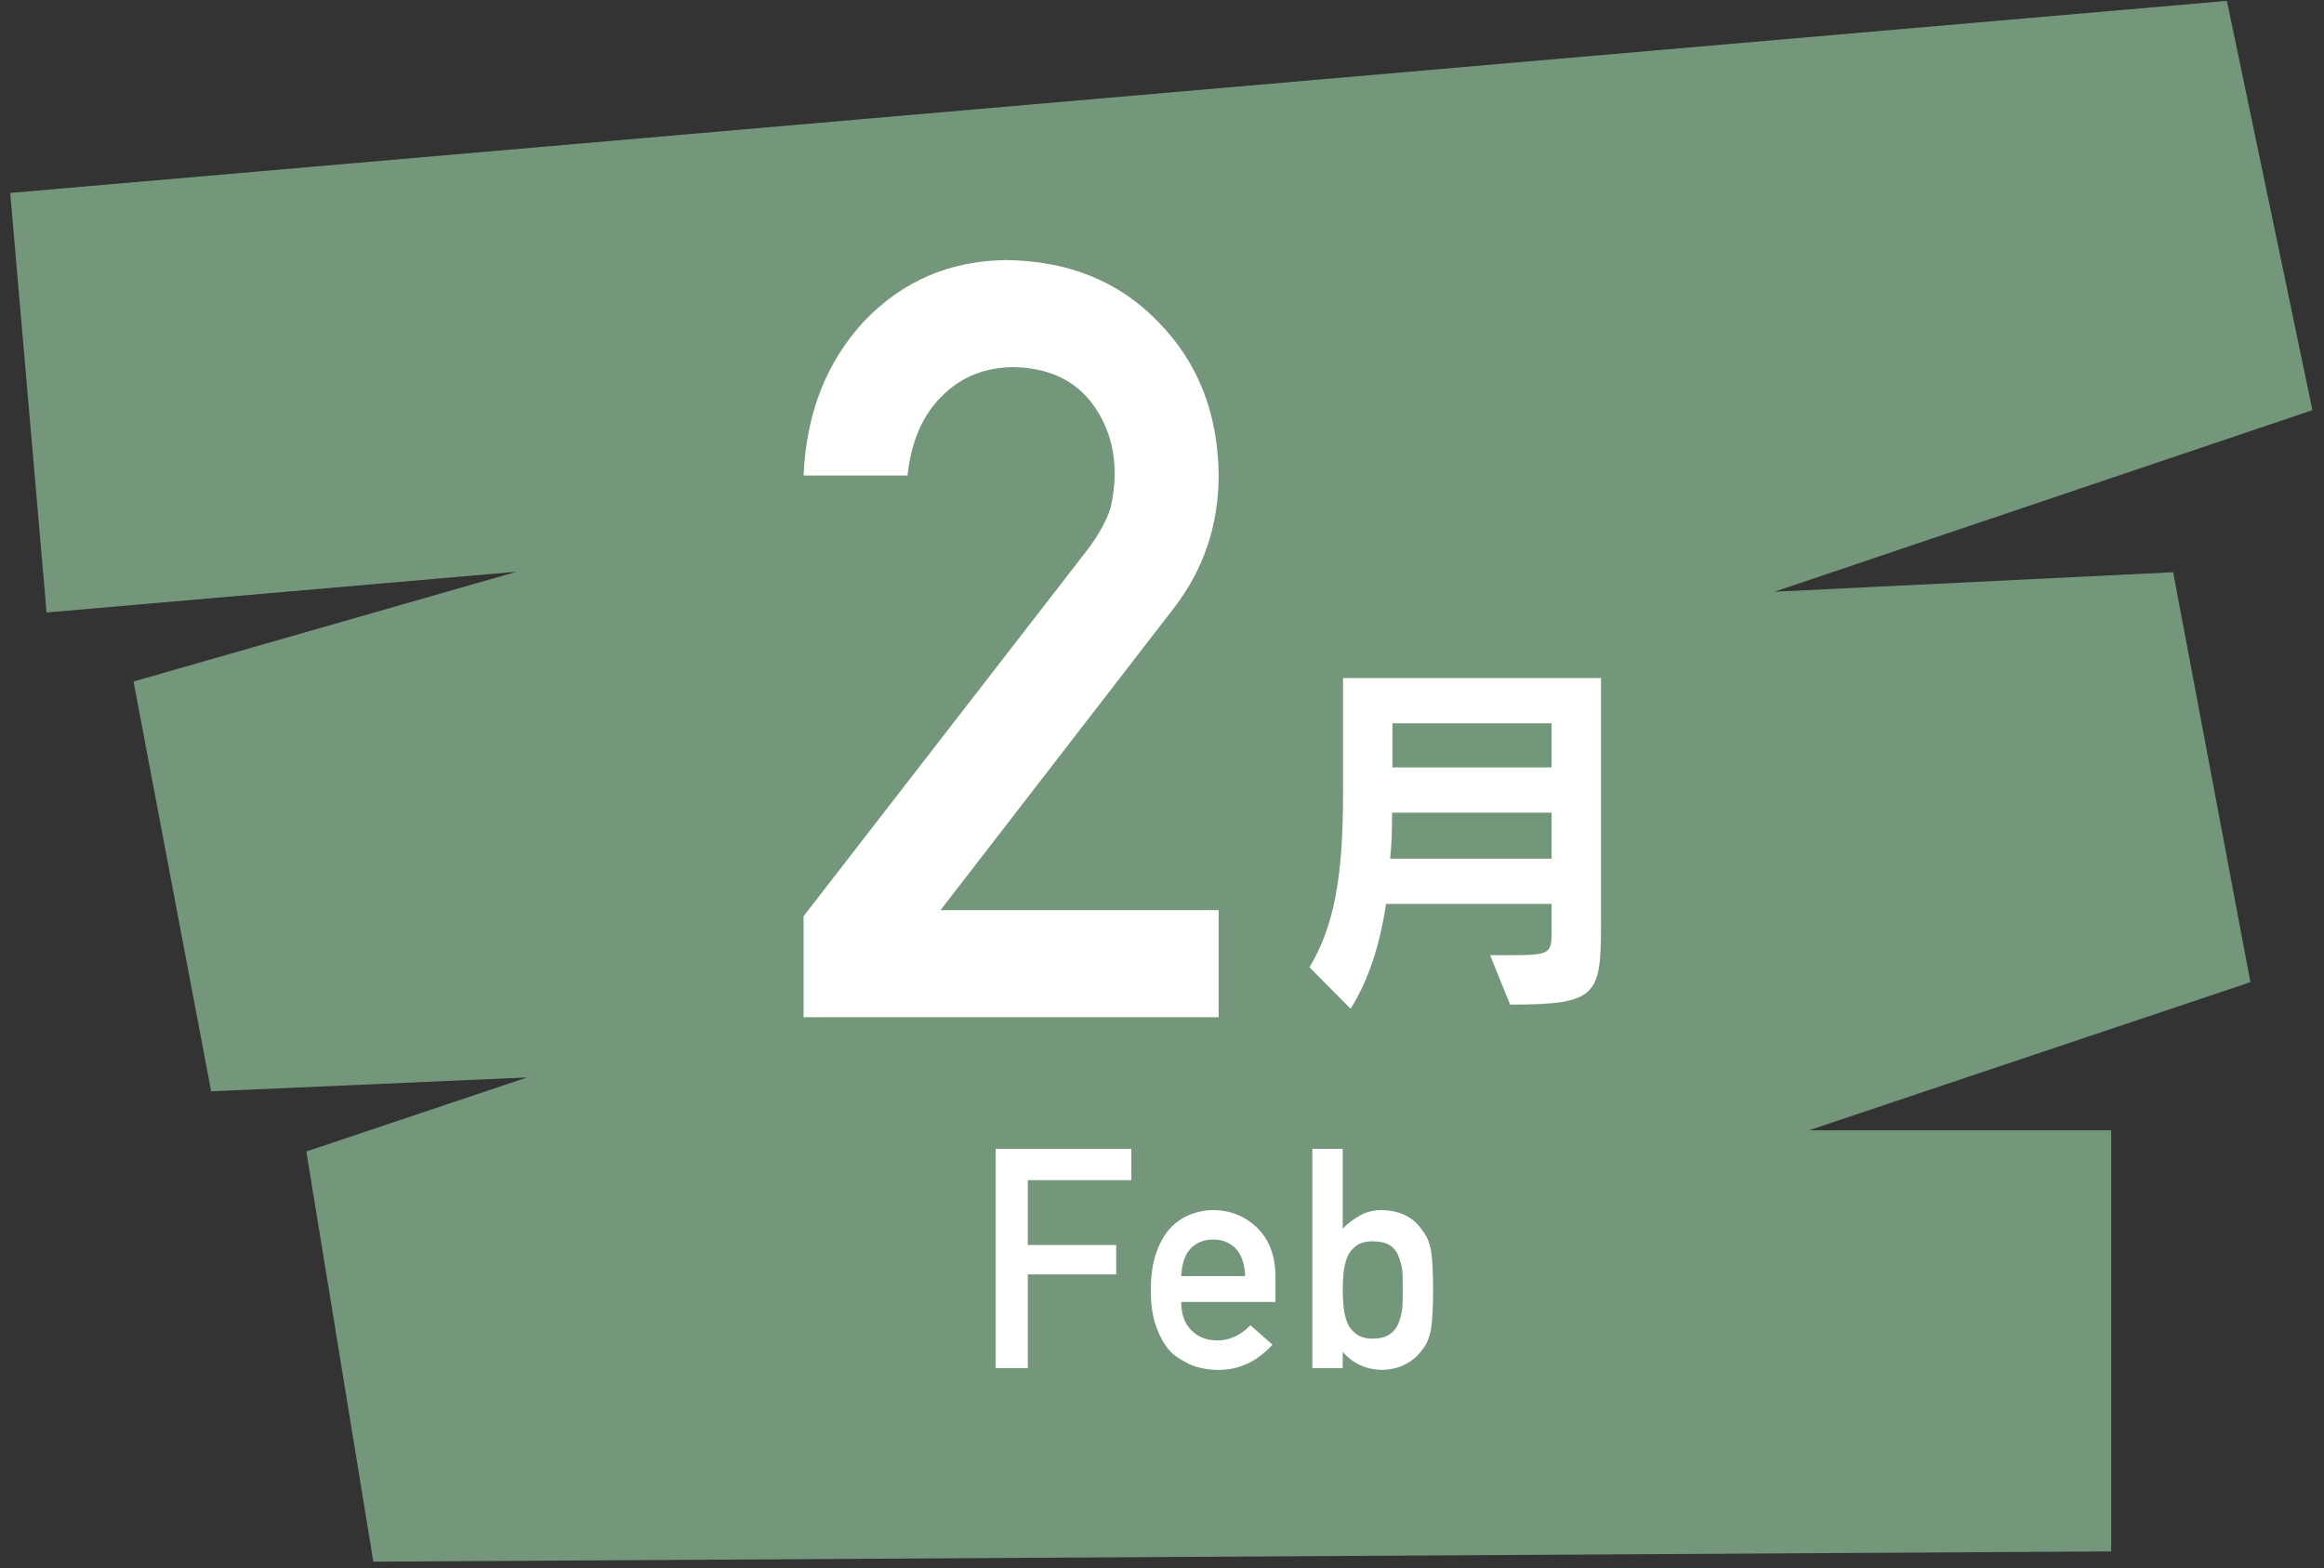 <?xml version="1.0" encoding="UTF-8" standalone="no"?>
<!DOCTYPE svg PUBLIC "-//W3C//DTD SVG 1.1//EN" "http://www.w3.org/Graphics/SVG/1.1/DTD/svg11.dtd">
<svg width="100%" height="100%" viewBox="0 0 123 83" version="1.1" xmlns="http://www.w3.org/2000/svg" xmlns:xlink="http://www.w3.org/1999/xlink" xml:space="preserve" xmlns:serif="http://www.serif.com/" style="fill-rule:evenodd;clip-rule:evenodd;stroke-linejoin:round;stroke-miterlimit:2;">
    <rect x="0" y="0" width="123" height="83" fill="#333333" stroke="none"/>
    <g transform="matrix(1,0,0,1,-762,-3423)">
        <g id="i_m02">
            <g transform="matrix(1,0,0,1,873.737,3423.59)">
                <path d="M0,81.532L-91.978,82.075L-95.524,60.363L-83.84,56.443L-100.562,57.177L-104.67,35.485L-84.398,29.675L-109.272,31.831L-111.196,9.623L6.124,-0.543L10.651,21.121L-17.827,30.733L3.279,29.701L7.368,51.4L-15.999,59.241L0,59.241L0,81.532Z" style="fill:rgb(116,151,124);fill-rule:nonzero;"/>
            </g>
            <g transform="matrix(1,0,0,1,804.53,3442.11)">
                <path d="M0,29.39L15.063,9.941C15.645,9.158 16.042,8.429 16.255,7.755C16.395,7.118 16.466,6.517 16.466,5.952C16.466,4.459 16.016,3.157 15.116,2.046C14.18,0.935 12.855,0.362 11.143,0.325C9.624,0.325 8.362,0.826 7.355,1.828C6.313,2.829 5.696,4.241 5.502,6.062L0,6.062C0.141,2.76 1.216,0.029 3.225,-2.131C5.252,-4.236 7.745,-5.306 10.706,-5.343C14.02,-5.306 16.708,-4.215 18.77,-2.068C20.867,0.059 21.933,2.761 21.968,6.035C21.968,8.655 21.193,10.983 19.643,13.02L7.25,29.065L21.968,29.065L21.968,34.733L0,34.733L0,29.39Z" style="fill:white;fill-rule:nonzero;"/>
            </g>
            <g transform="matrix(1,0,0,1,24,2932.83)">
                <path d="M820.119,528.458L811.696,528.458L811.696,530.793L820.119,530.793L820.119,528.458ZM820.119,533.188L811.677,533.188C811.677,534.026 811.656,534.884 811.577,535.623L820.119,535.623L820.119,533.188ZM816.866,540.732L817.804,540.732C819.999,540.732 820.119,540.672 820.119,539.555L820.119,538.018L811.358,538.018C811.038,540.153 810.44,542.049 809.482,543.566L807.306,541.371C808.603,539.215 809.082,536.601 809.082,532.21L809.082,526.063L822.734,526.063L822.734,539.175C822.734,542.888 822.494,543.347 817.924,543.347L816.866,540.732Z" style="fill:white;fill-rule:nonzero;"/>
            </g>
            <g transform="matrix(1,0,0,1,814.697,3495.42)">
                <path d="M0,-11.604L7.181,-11.604L7.181,-9.95L1.702,-9.95L1.702,-6.518L6.378,-6.518L6.378,-4.959L1.702,-4.959L1.702,0L0,0L0,-11.604Z" style="fill:white;fill-rule:nonzero;"/>
            </g>
            <g transform="matrix(1,0,0,1,827.9,3492.03)">
                <path d="M0,-1.482C-0.021,-2.127 -0.188,-2.615 -0.502,-2.945C-0.811,-3.26 -1.208,-3.417 -1.692,-3.417C-2.176,-3.417 -2.573,-3.26 -2.882,-2.945C-3.186,-2.615 -3.353,-2.127 -3.384,-1.482L0,-1.482ZM-3.384,-0.114C-3.384,0.549 -3.199,1.054 -2.829,1.399C-2.484,1.749 -2.032,1.924 -1.471,1.924C-0.818,1.924 -0.234,1.656 0.28,1.12L1.445,2.147C0.627,3.049 -0.333,3.494 -1.437,3.484C-1.859,3.484 -2.27,3.42 -2.67,3.292C-2.871,3.224 -3.066,3.131 -3.256,3.014C-3.457,2.914 -3.644,2.789 -3.819,2.64C-4.158,2.332 -4.433,1.903 -4.643,1.351C-4.875,0.82 -4.99,0.13 -4.99,-0.718C-4.99,-1.536 -4.89,-2.215 -4.689,-2.756C-4.489,-3.308 -4.232,-3.743 -3.919,-4.061C-3.601,-4.385 -3.244,-4.618 -2.848,-4.761C-2.458,-4.905 -2.072,-4.976 -1.692,-4.976C-0.778,-4.966 -0.004,-4.655 0.627,-4.045C1.27,-3.424 1.596,-2.569 1.606,-1.482L1.606,-0.114L-3.384,-0.114Z" style="fill:white;fill-rule:nonzero;"/>
            </g>
            <g transform="matrix(1,0,0,1,834.645,3490.62)">
                <path d="M0,-1.912C-0.36,-1.912 -0.646,-1.835 -0.856,-1.681C-1.077,-1.526 -1.239,-1.324 -1.342,-1.073C-1.439,-0.823 -1.504,-0.552 -1.535,-0.259C-1.565,0.034 -1.581,0.34 -1.581,0.659C-1.581,0.952 -1.565,1.251 -1.535,1.554C-1.504,1.863 -1.439,2.142 -1.342,2.392C-1.239,2.643 -1.077,2.845 -0.856,2.999C-0.646,3.159 -0.36,3.239 0,3.239C0.38,3.239 0.681,3.164 0.902,3.015C1.123,2.861 1.28,2.664 1.372,2.424C1.475,2.174 1.544,1.892 1.581,1.578C1.591,1.28 1.596,0.974 1.596,0.659C1.596,0.33 1.591,0.007 1.581,-0.307C1.544,-0.6 1.475,-0.871 1.372,-1.121C1.28,-1.371 1.123,-1.569 0.902,-1.712C0.681,-1.846 0.38,-1.912 0,-1.912M-3.188,-6.806L-1.581,-6.806L-1.581,-2.588C-1.288,-2.879 -0.967,-3.118 -0.618,-3.304C-0.294,-3.479 0.073,-3.566 0.484,-3.566C1.465,-3.54 2.182,-3.179 2.634,-2.484C2.854,-2.224 3.005,-1.882 3.087,-1.457C3.164,-1.038 3.202,-0.332 3.202,0.659C3.202,1.636 3.164,2.336 3.087,2.76C3.004,3.206 2.853,3.559 2.632,3.819C2.411,4.137 2.121,4.392 1.762,4.583C1.407,4.779 0.981,4.883 0.483,4.894C-0.359,4.872 -1.047,4.553 -1.581,3.936L-1.581,4.798L-3.188,4.798L-3.188,-6.806Z" style="fill:white;fill-rule:nonzero;"/>
            </g>
        </g>
    </g>
</svg>
